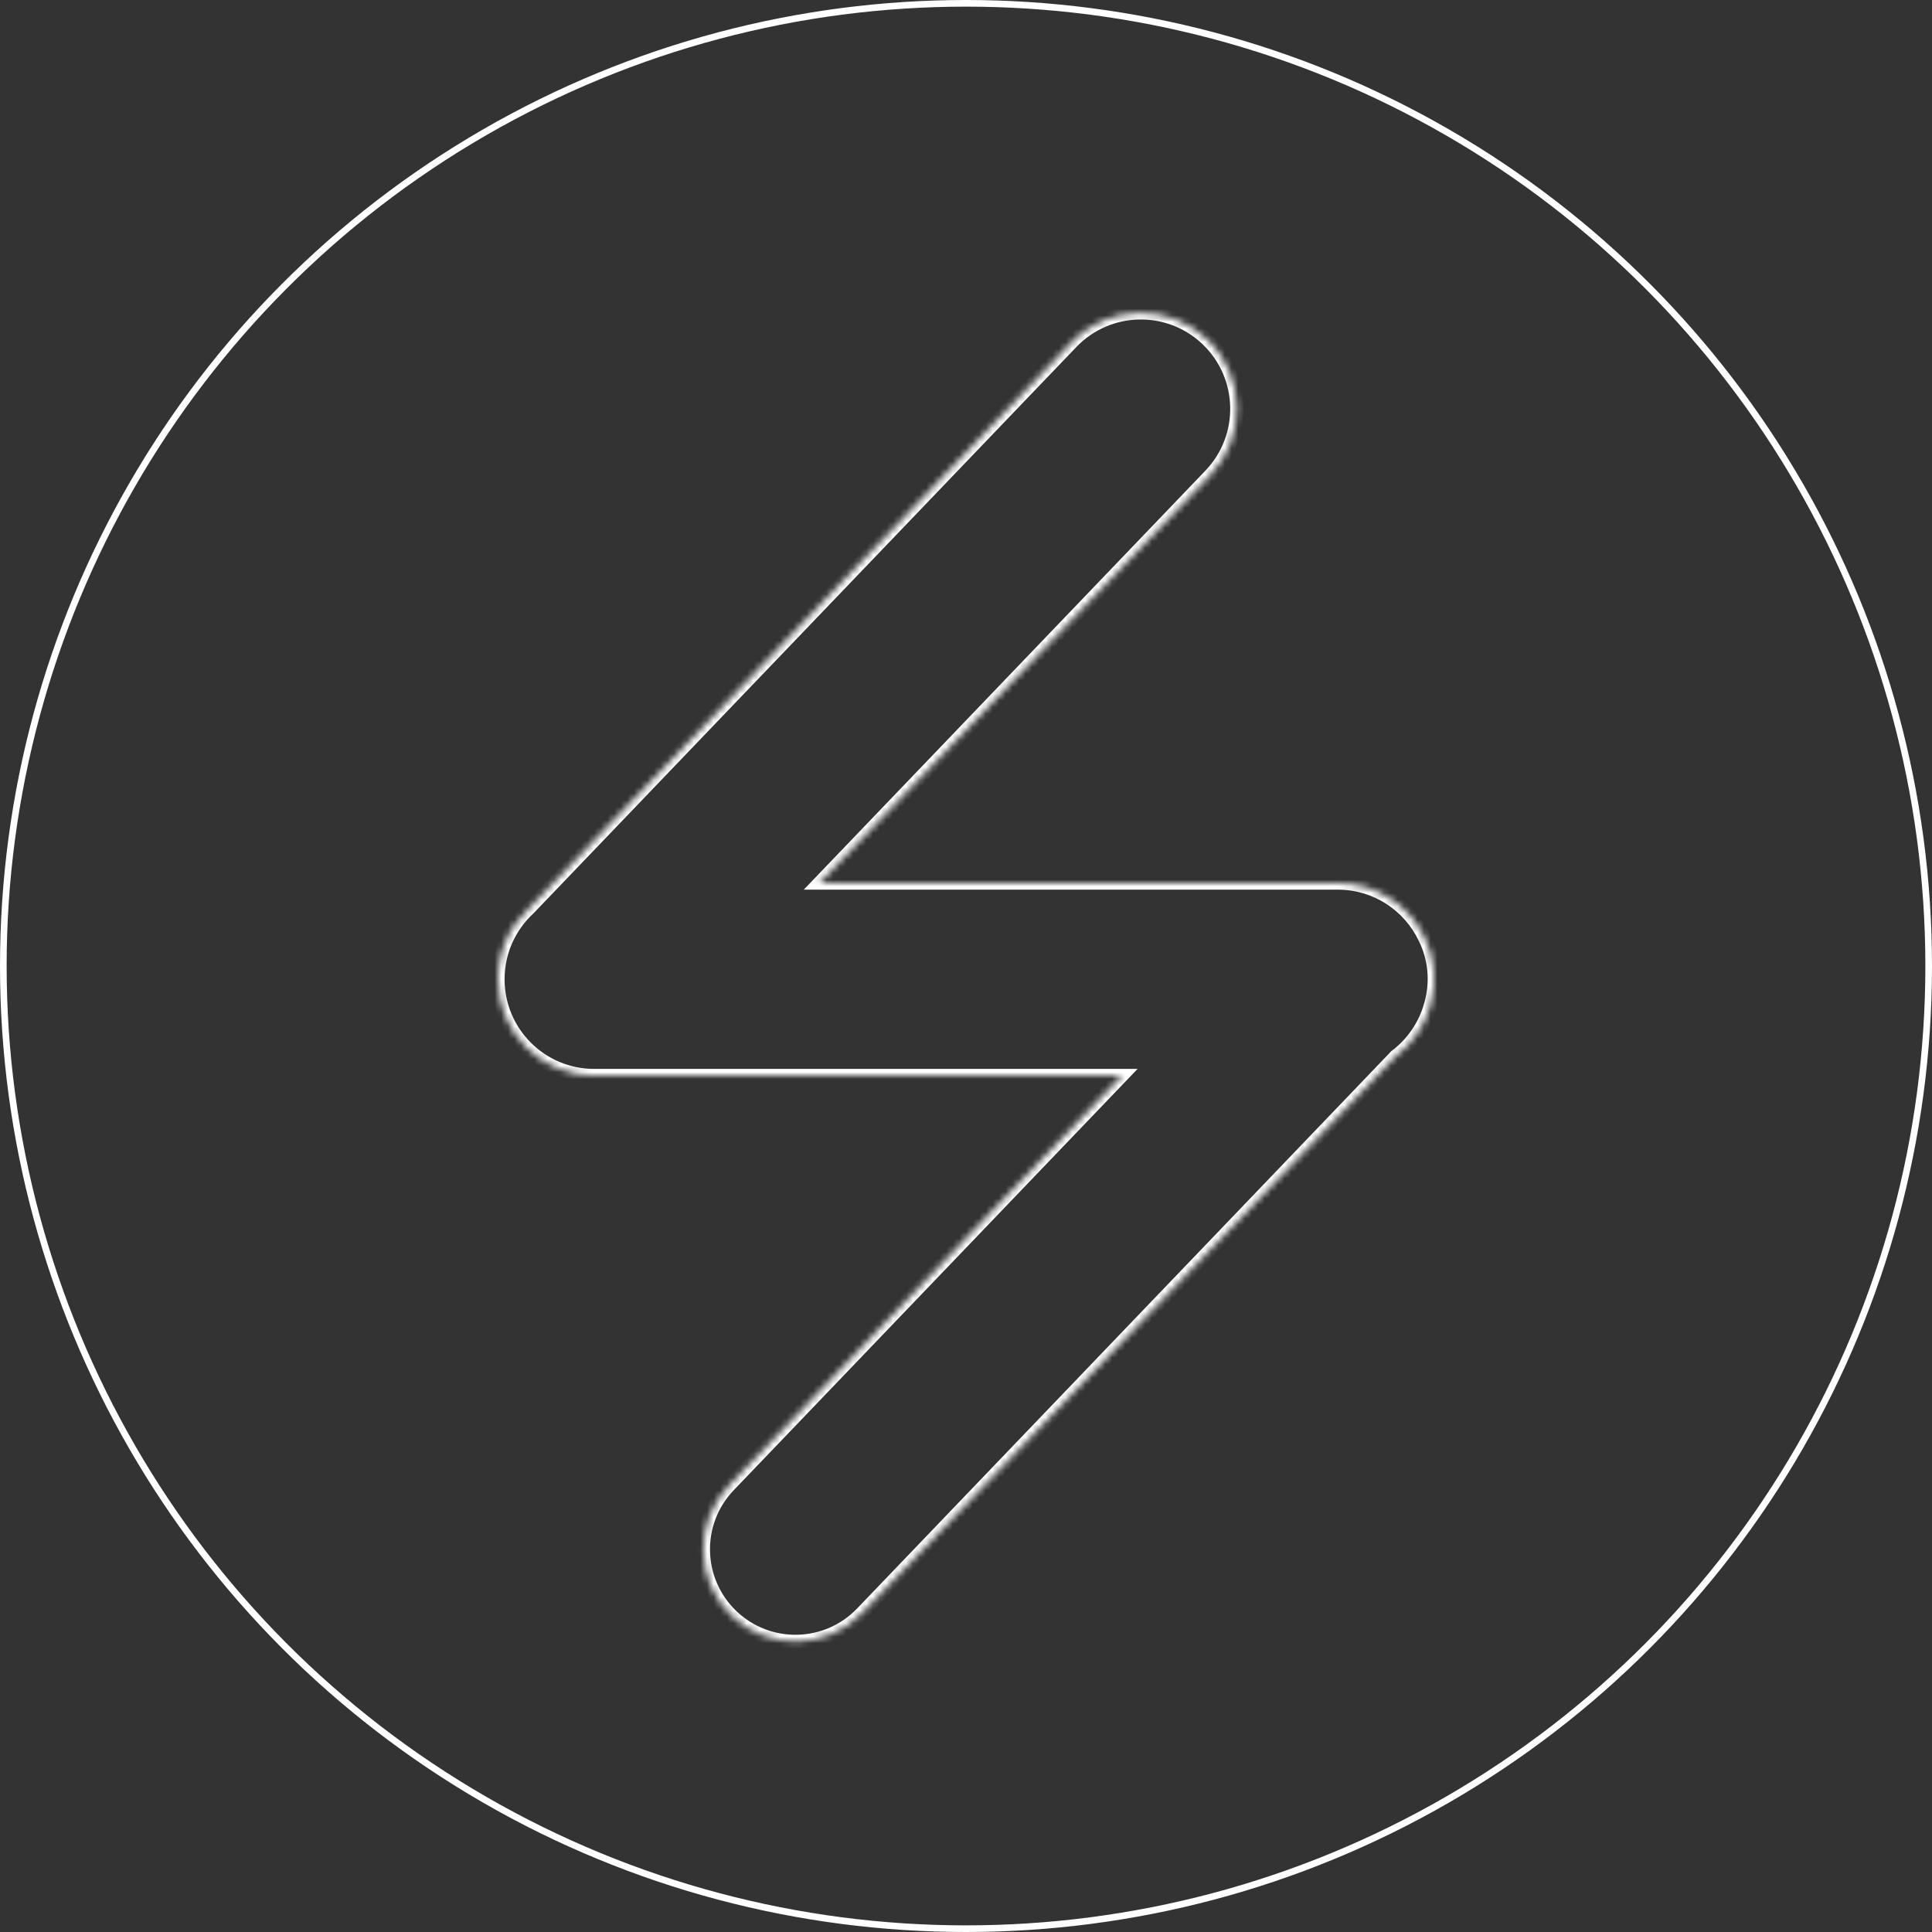 <svg width="291" height="291" viewBox="0 0 291 291" fill="none" xmlns="http://www.w3.org/2000/svg">
<rect x="0" y="0" width="291" height="291" fill="#333333" stroke="none"/>
<circle cx="145.5" cy="145.5" r="145" stroke="white"/>
<mask id="path-2-inside-1_10560_14986" fill="white">
<path d="M161.398 51.576C166.925 45.811 176.078 45.617 181.843 51.143C187.608 56.669 187.802 65.823 182.275 71.588L123.409 133H201.5C207.277 133 212.264 136.379 214.595 141.267C216.133 144.364 216.446 147.923 215.52 151.213C214.679 154.396 212.782 157.149 210.228 159.078L129.825 242.959C124.524 248.489 115.742 248.675 110.212 243.374C104.682 238.072 104.496 229.291 109.797 223.76L168.998 162H89.5C81.492 162 75 155.508 75 147.5C75 143.298 76.787 139.515 79.643 136.867L161.398 51.576Z"/>
</mask>
<path d="M161.398 51.576L162.12 52.268V52.268L161.398 51.576ZM181.843 51.143L182.535 50.421L182.535 50.421L181.843 51.143ZM182.275 71.588L181.553 70.896V70.896L182.275 71.588ZM123.409 133L122.687 132.308L121.065 134H123.409V133ZM201.5 133V132V133ZM214.595 141.267L213.692 141.698L213.696 141.705L213.699 141.712L214.595 141.267ZM215.52 151.213L214.557 150.942L214.555 150.949L214.553 150.957L215.52 151.213ZM210.228 159.078L209.625 158.28L209.561 158.328L209.506 158.386L210.228 159.078ZM129.825 242.959L130.547 243.651L130.547 243.651L129.825 242.959ZM110.212 243.374L109.52 244.096L109.52 244.096L110.212 243.374ZM109.797 223.76L109.075 223.069L109.075 223.069L109.797 223.76ZM168.998 162L169.72 162.692L171.342 161H168.998V162ZM89.5 162V163V162ZM75 147.5L74 147.5V147.5H75ZM79.643 136.867L80.323 137.6L80.344 137.58L80.365 137.559L79.643 136.867ZM161.398 51.576L162.12 52.268C167.264 46.901 175.784 46.721 181.151 51.865L181.843 51.143L182.535 50.421C176.371 44.513 166.585 44.72 160.677 50.884L161.398 51.576ZM181.843 51.143L181.151 51.865C186.517 57.009 186.698 65.529 181.553 70.896L182.275 71.588L182.997 72.28C188.906 66.116 188.699 56.33 182.535 50.421L181.843 51.143ZM182.275 71.588L181.553 70.896L122.687 132.308L123.409 133L124.131 133.692L182.997 72.28L182.275 71.588ZM123.409 133V134H201.5V133V132H123.409V133ZM201.5 133V134C206.877 134 211.521 137.144 213.692 141.698L214.595 141.267L215.497 140.837C213.007 135.614 207.677 132 201.5 132V133ZM214.595 141.267L213.699 141.712C215.126 144.584 215.417 147.888 214.557 150.942L215.52 151.213L216.482 151.484C217.475 147.957 217.14 144.144 215.49 140.822L214.595 141.267ZM215.52 151.213L214.553 150.957C213.771 153.919 212.005 156.483 209.625 158.28L210.228 159.078L210.83 159.876C213.559 157.816 215.587 154.873 216.486 151.468L215.52 151.213ZM210.228 159.078L209.506 158.386L129.103 242.267L129.825 242.959L130.547 243.651L210.949 159.77L210.228 159.078ZM129.825 242.959L129.103 242.267C124.184 247.398 116.036 247.571 110.904 242.652L110.212 243.374L109.52 244.096C115.449 249.779 124.864 249.58 130.547 243.651L129.825 242.959ZM110.212 243.374L110.904 242.652C105.772 237.733 105.6 229.584 110.519 224.452L109.797 223.76L109.075 223.069C103.392 228.998 103.591 238.412 109.52 244.096L110.212 243.374ZM109.797 223.76L110.519 224.452L169.72 162.692L168.998 162L168.276 161.308L109.075 223.069L109.797 223.76ZM168.998 162V161H89.5V162V163H168.998V162ZM89.5 162V161C82.044 161 76 154.956 76 147.5H75H74C74 156.06 80.94 163 89.5 163V162ZM75 147.5L76 147.5C76 143.588 77.663 140.067 80.323 137.6L79.643 136.867L78.963 136.134C75.912 138.963 74 143.009 74 147.5L75 147.5ZM79.643 136.867L80.365 137.559L162.12 52.268L161.398 51.576L160.677 50.884L78.921 136.175L79.643 136.867Z" fill="white" mask="url(#path-2-inside-1_10560_14986)"/>
</svg>
